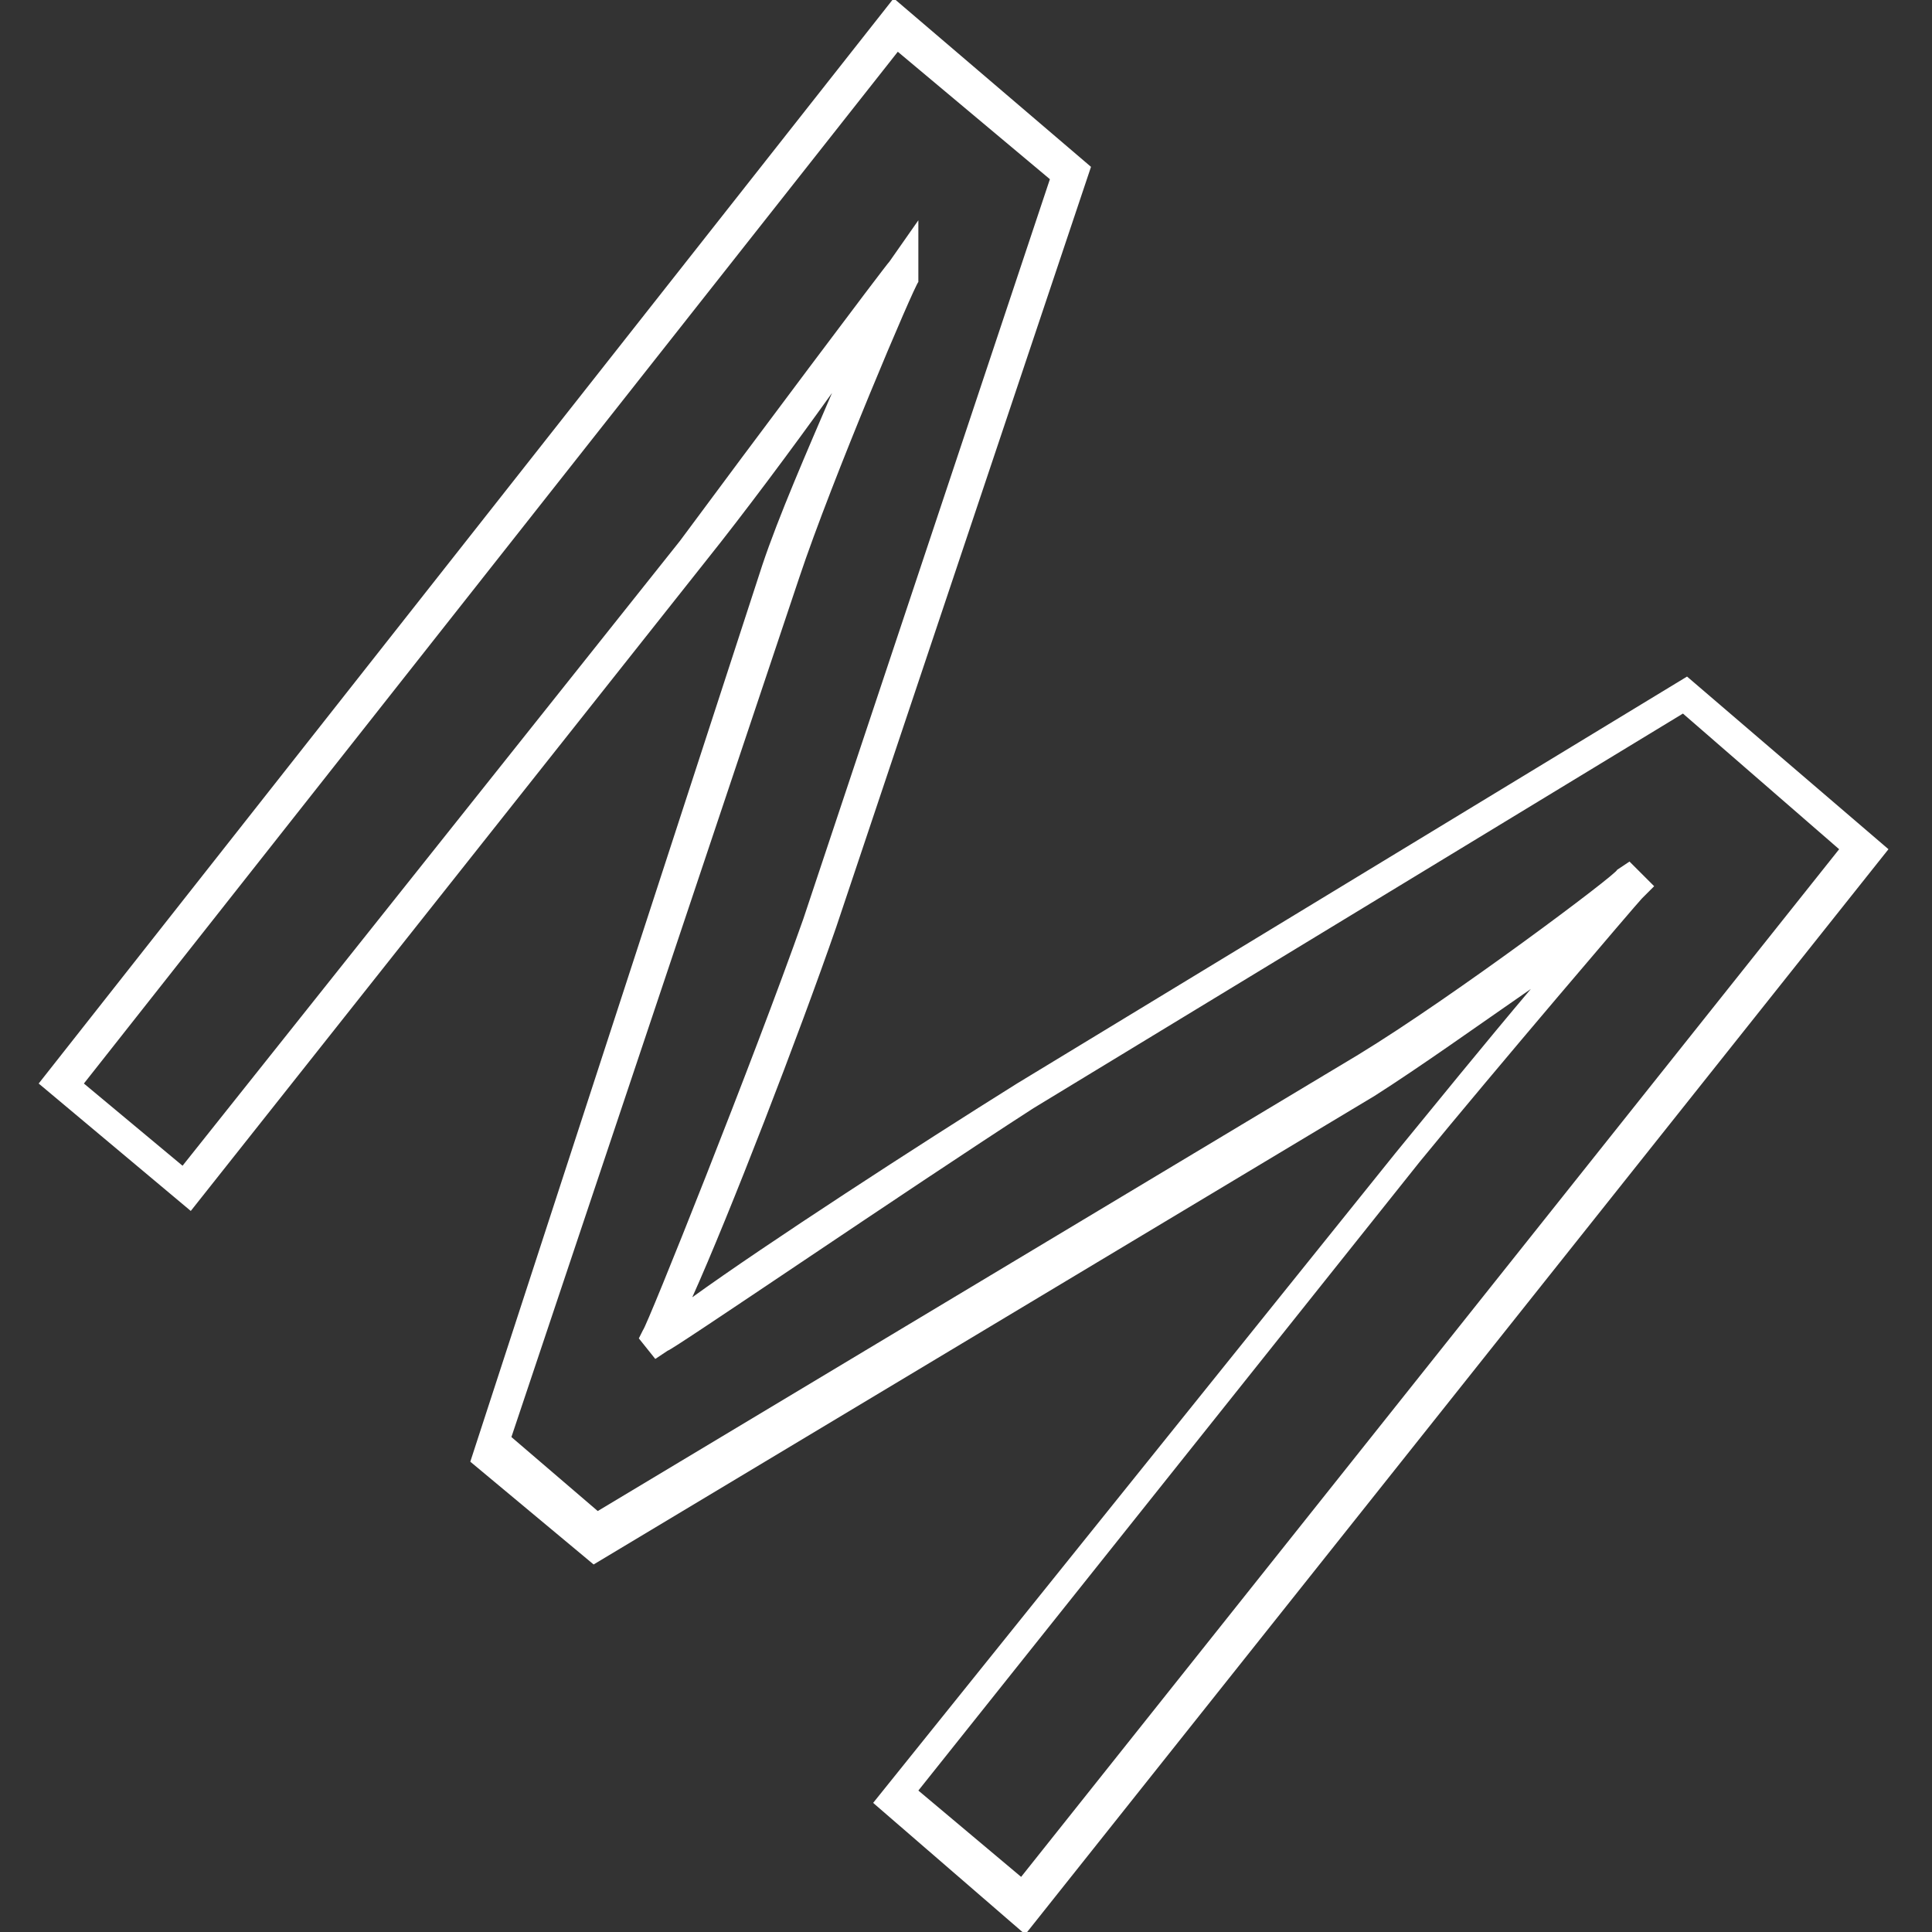 <?xml version="1.0" encoding="utf-8"?>
<!-- Generator: Adobe Illustrator 25.1.0, SVG Export Plug-In . SVG Version: 6.00 Build 0)  -->
<svg version="1.1" id="Ebene_1" xmlns="http://www.w3.org/2000/svg" xmlns:xlink="http://www.w3.org/1999/xlink" x="0px" y="0px"
	 width="47px" height="47px" viewBox="0 0 47 47" style="enable-background:new 0 0 47 47;" xml:space="preserve">
<rect x="0" y="0" width="47" height="47" fill="#333333" stroke="none"/>
<style type="text/css">
	.st0{clip-path:url(#SVGID_2_);}
	.st1{fill:#FFFFFF;}
</style>
<g>
	<g>
		<g>
			<defs>
				
					<rect id="SVGID_1_" x="4.2" y="4.3" transform="matrix(0.629 -0.777 0.777 0.629 -9.602 26.938)" width="38.4" height="38.5"/>
			</defs>
			<clipPath id="SVGID_2_">
				<use xlink:href="#SVGID_1_"  style="overflow:visible;"/>
			</clipPath>
			<g id="Gruppe_25" class="st0">
				<g id="Gruppe_24" transform="translate(0.541 0.559)">
					<g id="Pfad_17">
						<path class="st1" d="M24.4,46.5l-3.7-3.2l12.7-15.8c0.9-1.1,2.2-2.7,3.3-4c-1.3,0.9-2.7,1.9-3.8,2.6l-19,11.4l-3-2.5L18,13.2
							c0.4-1.2,1.1-2.8,1.7-4.2c-1,1.4-2.2,3-3,4L4.1,28.9l-3.7-3.1L21.2-0.6L26,3.5L19.8,22c-0.9,2.6-2.6,7-3.5,9
							c1.8-1.3,5.5-3.7,7.9-5.2l16.3-9.9l4.9,4.2L24.4,46.5z M21.8,43l2.5,2.1l19.9-25l-3.8-3.3l-15.8,9.6c-3.1,2-8.8,5.9-8.9,5.9
							l-0.3,0.2L15,32l0.1-0.2c0.1-0.1,2.7-6.6,3.9-10l6-18l-3.7-3.1L1.5,25.8l2.4,2L16,12.6c1.7-2.3,5-6.7,5.1-6.8l0.7-1v1.5
							c-0.1,0.1-2.1,4.8-2.9,7.2l-7,20.9l2.1,1.8l18.5-11.1c2.3-1.4,6.3-4.4,6.3-4.5l0.3-0.2l0.6,0.6l-0.3,0.3
							c-0.1,0.1-3.6,4.2-5.4,6.4L21.8,43z"/>
					</g>
				</g>
			</g>
		</g>
	</g>
</g>
</svg>
